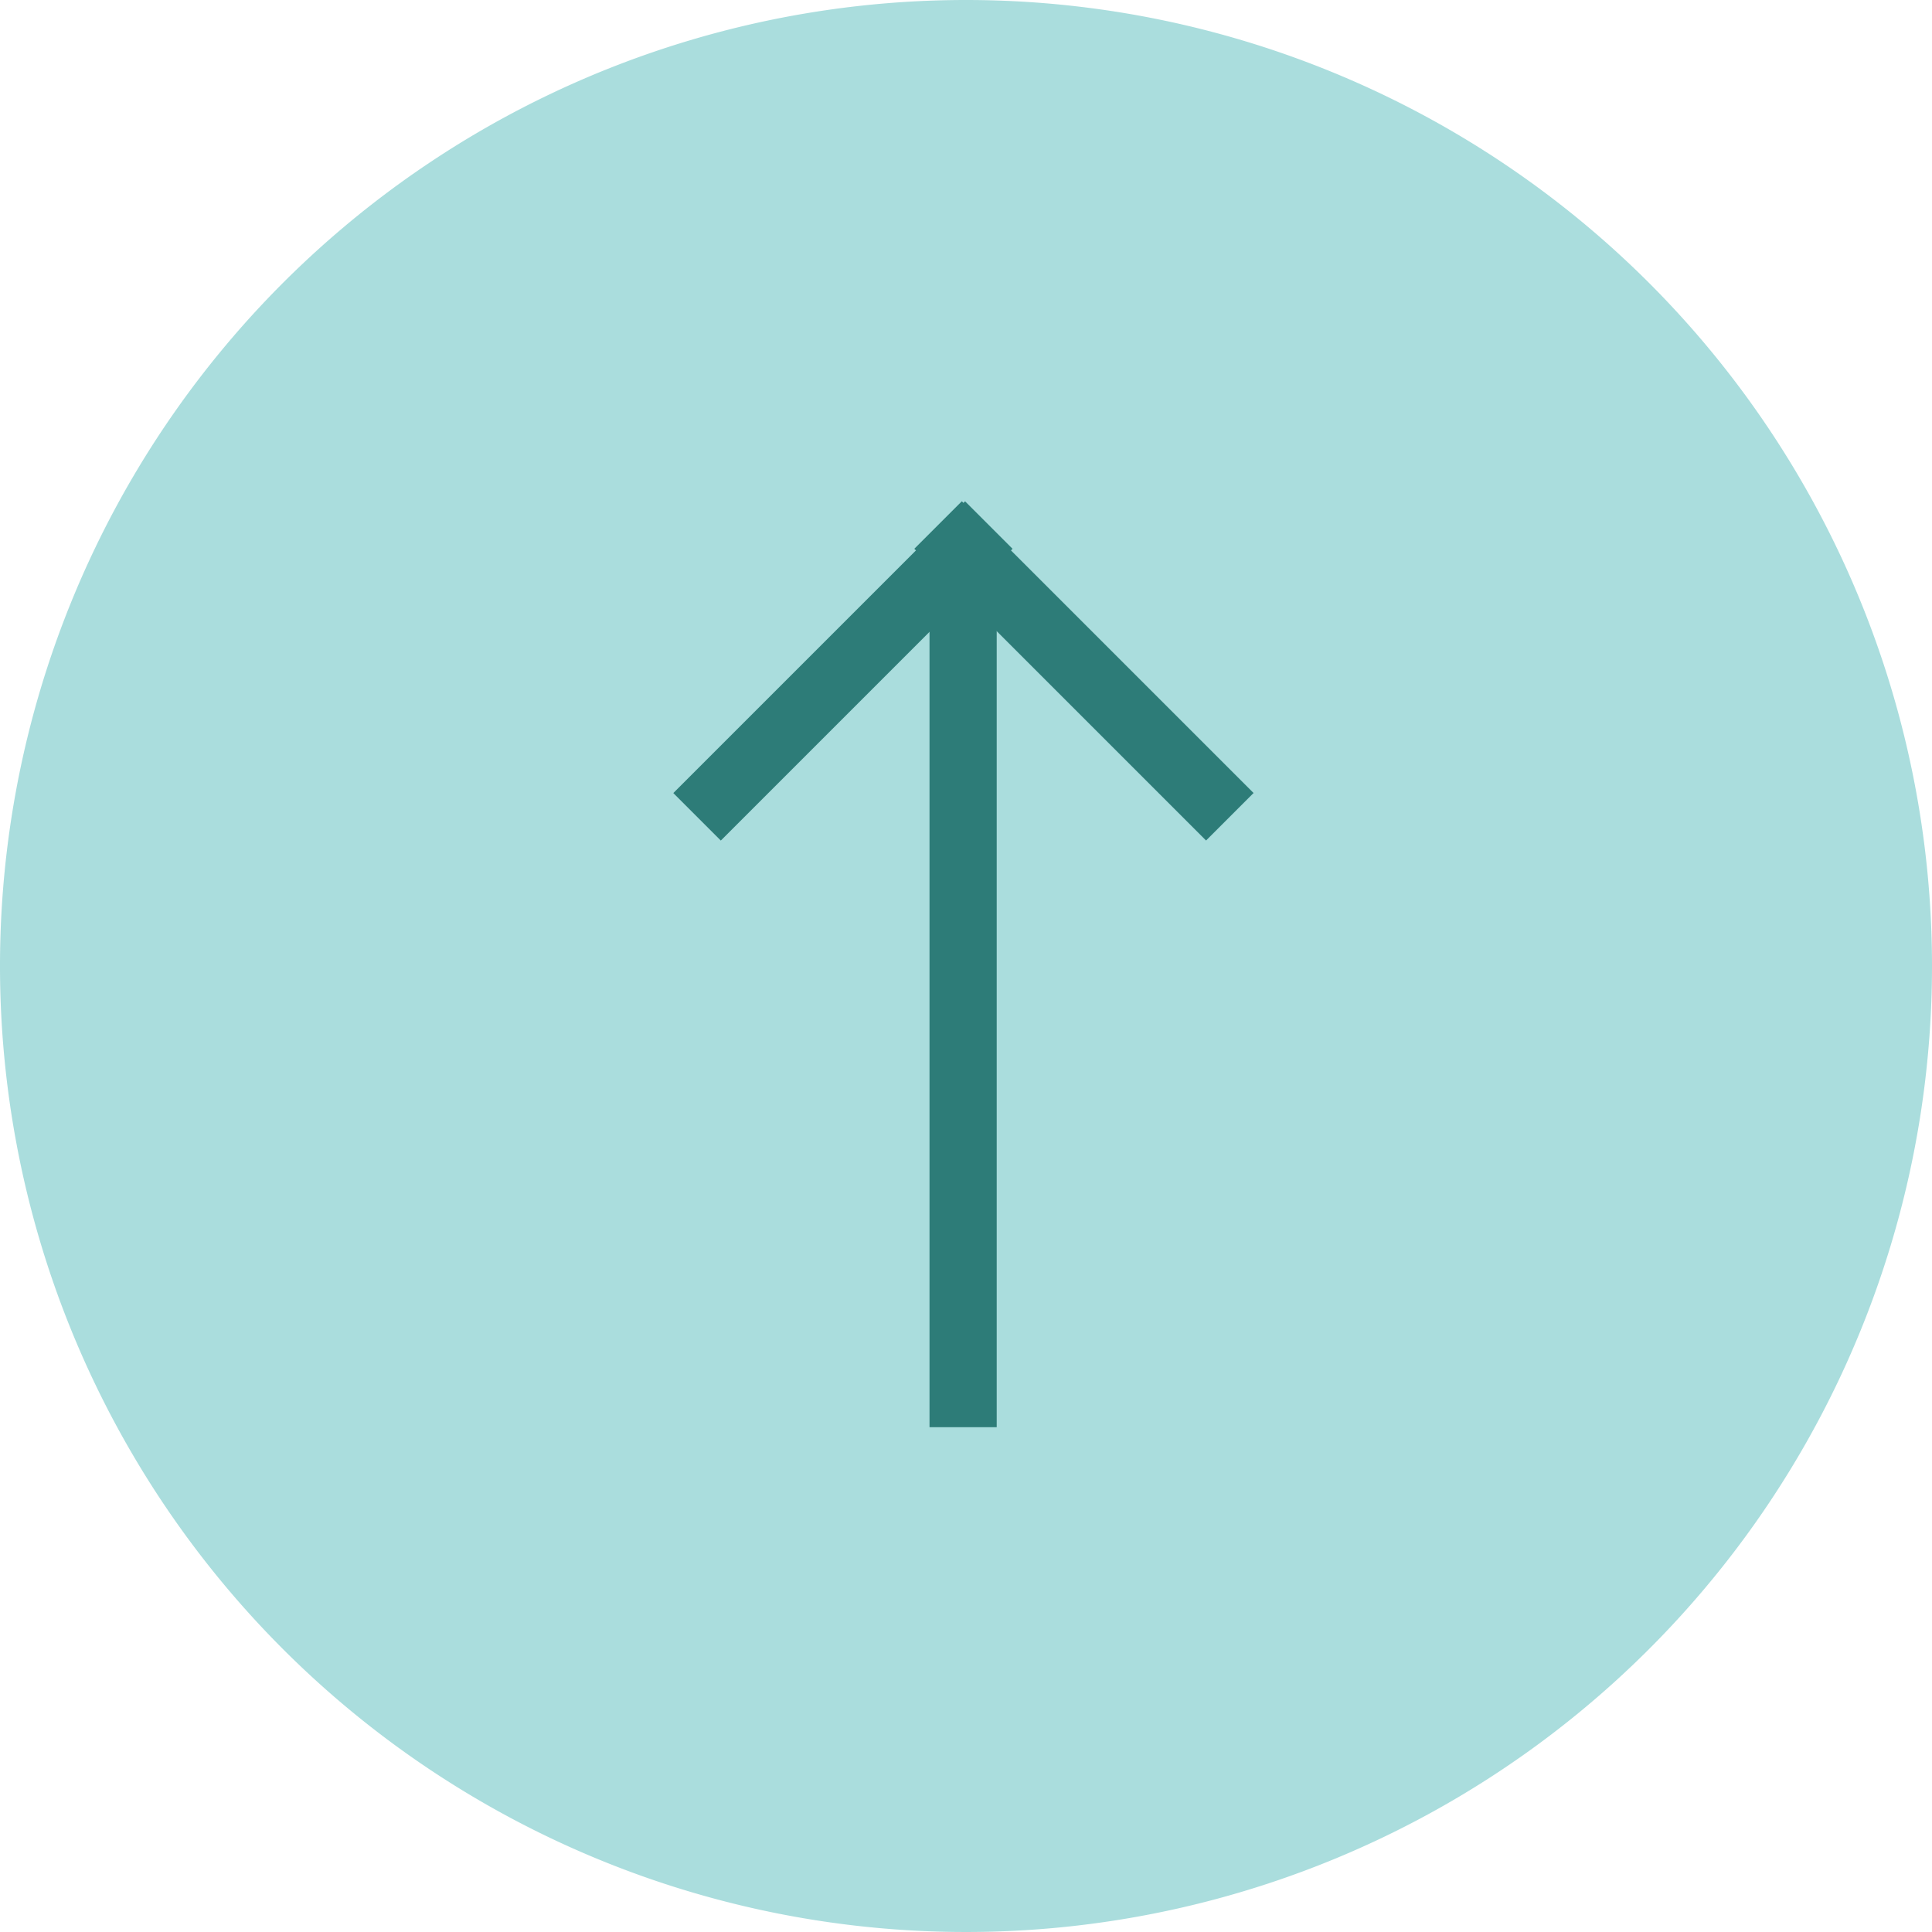 <svg id="グループ_68" data-name="グループ 68" xmlns="http://www.w3.org/2000/svg" xmlns:xlink="http://www.w3.org/1999/xlink" width="85" height="85" viewBox="0 0 85 85">
  <defs>
    <clipPath id="clip-path">
      <rect id="長方形_74" data-name="長方形 74" width="85" height="85" fill="none"/>
    </clipPath>
  </defs>
  <g id="グループ_67" data-name="グループ 67" clip-path="url(#clip-path)">
    <path id="パス_159" data-name="パス 159" d="M85,42.5A42.5,42.5,0,1,1,42.5,0,42.5,42.5,0,0,1,85,42.5" fill="#add"/>
    <rect id="長方形_71" data-name="長方形 71" width="2.956" height="38.433" transform="translate(40.895 24.358)" fill="#2d7c78"/>
    <rect id="長方形_72" data-name="長方形 72" width="18.155" height="2.956" transform="matrix(0.707, -0.707, 0.707, 0.707, 29.623, 34.891)" fill="#2d7c78"/>
    <rect id="長方形_73" data-name="長方形 73" width="2.956" height="18.155" transform="matrix(0.707, -0.707, 0.707, 0.707, 40.226, 24.144)" fill="#2d7c78"/>
  </g>
</svg>
